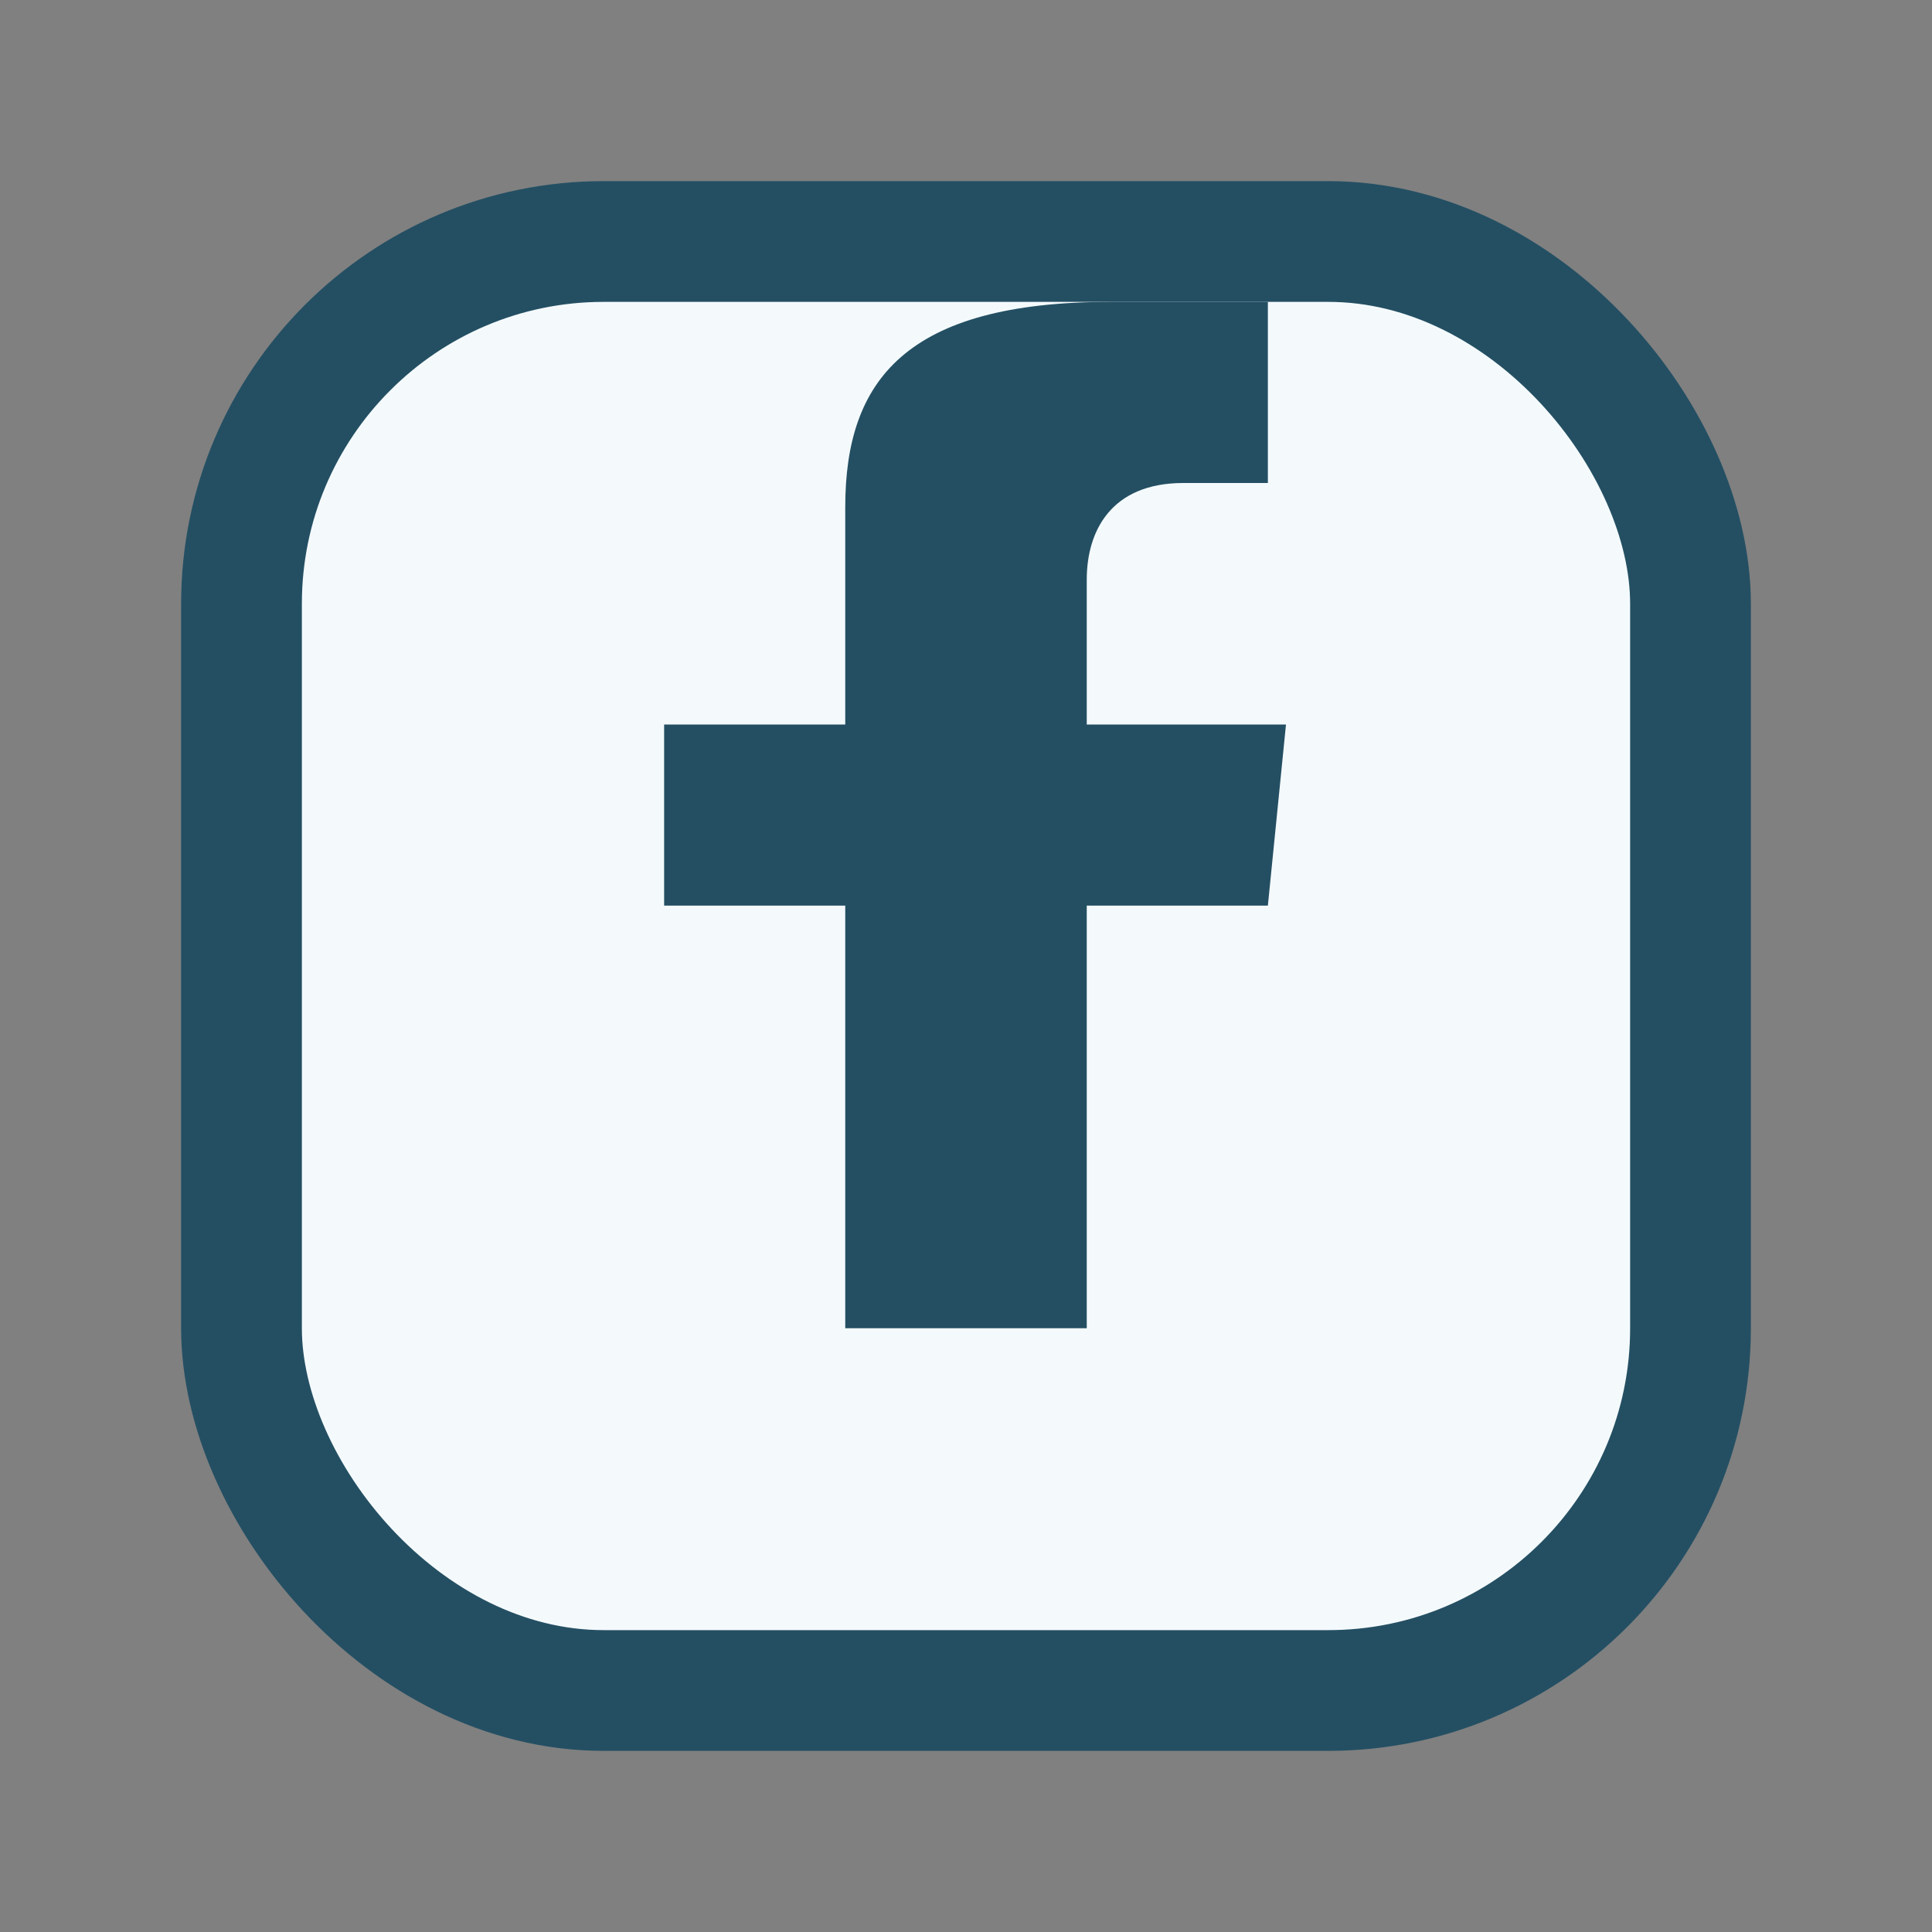 <?xml version="1.0" encoding="UTF-8"?>
<svg xmlns="http://www.w3.org/2000/svg" width="32" height="32" viewBox="0 0 32 32"><rect x="0" y="0" width="32" height="32" fill="#808080" stroke="none"/><rect x="4" y="4" width="24" height="24" rx="6" fill="#F4FAFC" stroke="#244F63" stroke-width="2"/><path d="M18 12v-2.4c0-.8.4-1.6 1.6-1.6H21v-3h-2.6C15 5 14 6.3 14 8.4V12h-3v3h3v7h4v-7h3l.3-3h-3.3z" fill="#244F63"/></svg>